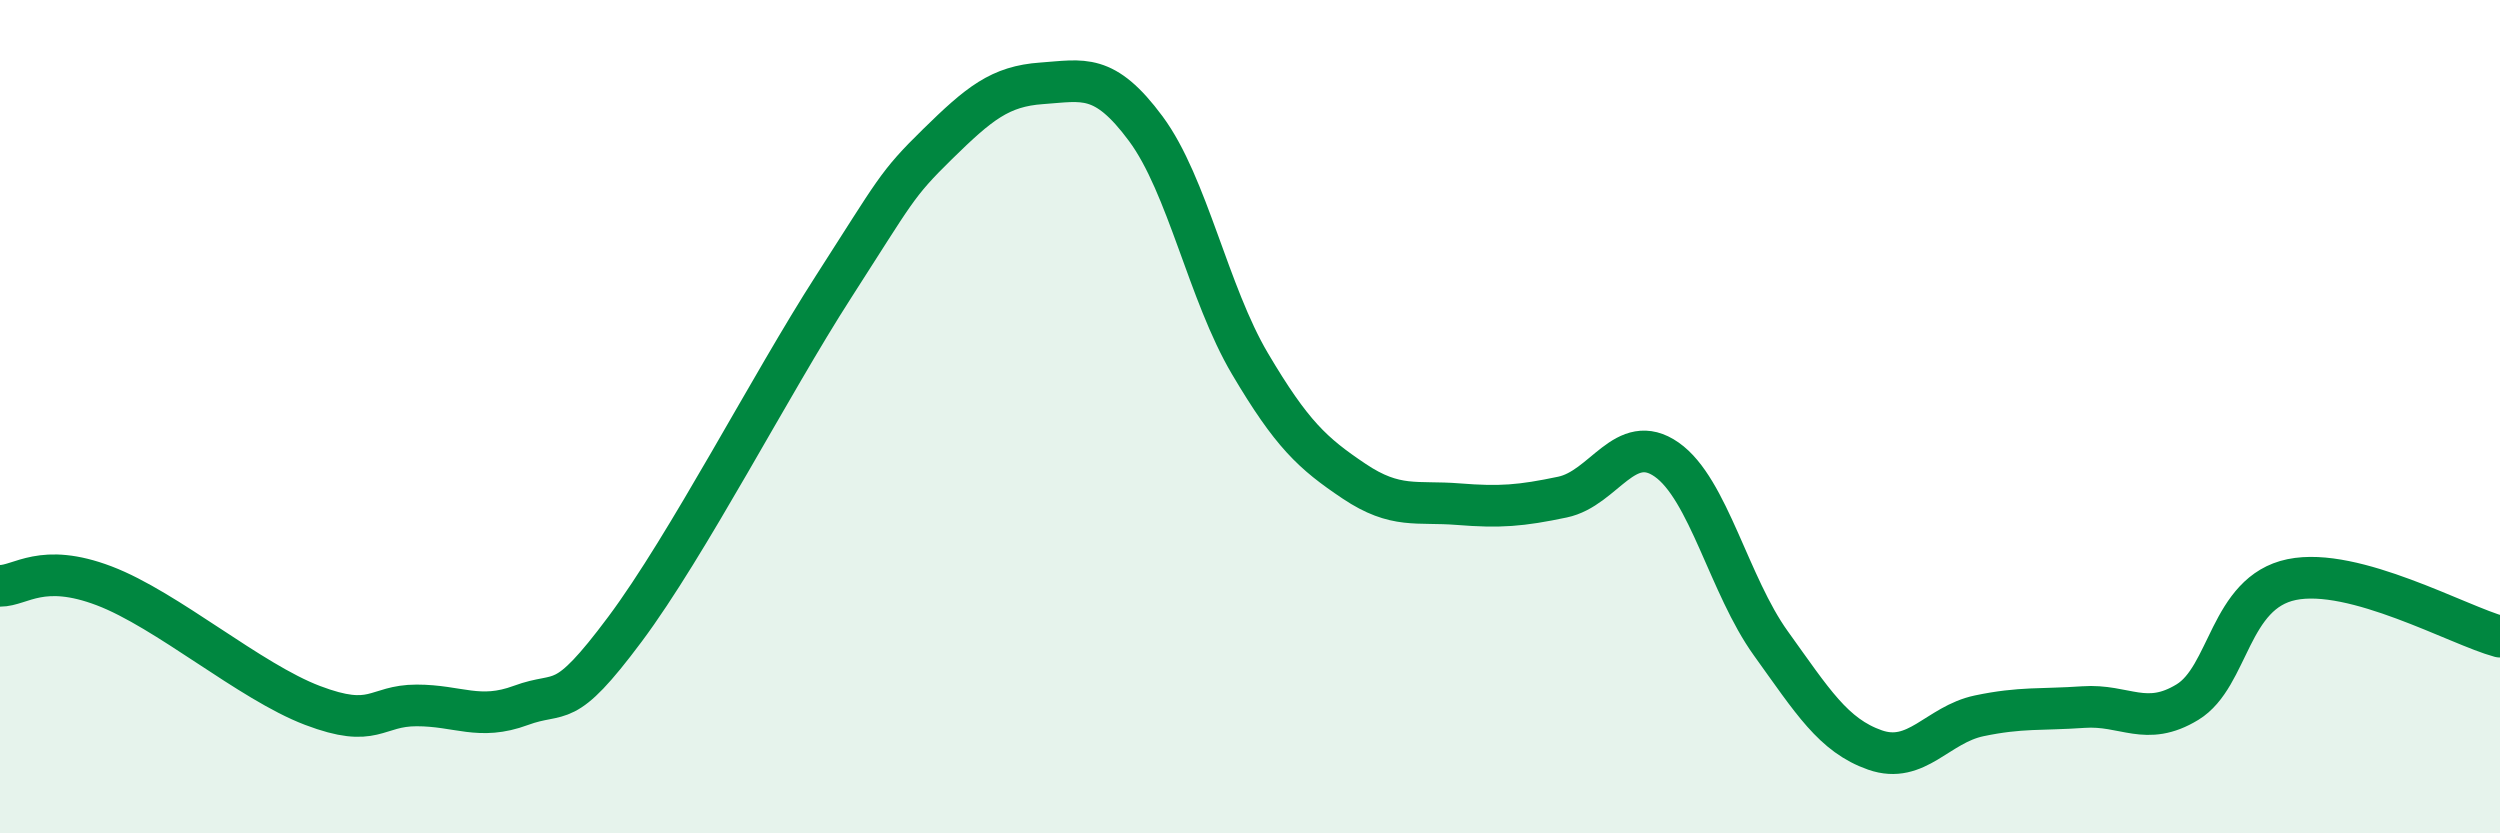 
    <svg width="60" height="20" viewBox="0 0 60 20" xmlns="http://www.w3.org/2000/svg">
      <path
        d="M 0,14.06 C 0.5,14.06 1,13.49 2.5,14.06 C 4,14.63 6,16.36 7.5,16.93 C 9,17.5 9,16.93 10,16.93 C 11,16.93 11.5,17.3 12.5,16.93 C 13.5,16.56 13.5,17.11 15,15.1 C 16.5,13.09 18.5,9.22 20,6.89 C 21.5,4.56 21.5,4.44 22.5,3.46 C 23.5,2.48 24,2.07 25,2 C 26,1.93 26.5,1.74 27.5,3.09 C 28.5,4.44 29,7.04 30,8.73 C 31,10.42 31.5,10.88 32.5,11.55 C 33.5,12.22 34,12.02 35,12.1 C 36,12.18 36.5,12.14 37.5,11.93 C 38.5,11.72 39,10.33 40,11.03 C 41,11.73 41.5,14.05 42.5,15.44 C 43.5,16.83 44,17.65 45,18 C 46,18.35 46.5,17.39 47.5,17.18 C 48.5,16.97 49,17.04 50,16.97 C 51,16.9 51.5,17.46 52.5,16.85 C 53.5,16.24 53.5,14.22 55,13.91 C 56.5,13.6 59,15.01 60,15.28L60 20L0 20Z"
        fill="#008740"
        opacity="0.1"
        stroke-linecap="round"
        stroke-linejoin="round"
      />
      <path
        d="M 0,14.06 C 0.5,14.06 1,13.49 2.5,14.06 C 4,14.63 6,16.36 7.5,16.93 C 9,17.5 9,16.93 10,16.93 C 11,16.93 11.5,17.3 12.5,16.93 C 13.5,16.56 13.5,17.11 15,15.1 C 16.5,13.09 18.5,9.22 20,6.89 C 21.5,4.56 21.5,4.44 22.5,3.46 C 23.5,2.48 24,2.07 25,2 C 26,1.93 26.5,1.74 27.5,3.09 C 28.5,4.44 29,7.04 30,8.73 C 31,10.42 31.5,10.88 32.5,11.55 C 33.5,12.22 34,12.02 35,12.1 C 36,12.18 36.5,12.14 37.5,11.93 C 38.5,11.72 39,10.33 40,11.03 C 41,11.73 41.5,14.05 42.5,15.44 C 43.5,16.83 44,17.65 45,18 C 46,18.35 46.5,17.39 47.5,17.18 C 48.5,16.97 49,17.04 50,16.97 C 51,16.9 51.5,17.46 52.5,16.85 C 53.5,16.24 53.5,14.22 55,13.91 C 56.5,13.6 59,15.01 60,15.28"
        stroke="#008740"
        stroke-width="1"
        fill="none"
        stroke-linecap="round"
        stroke-linejoin="round"
      />
    </svg>
  